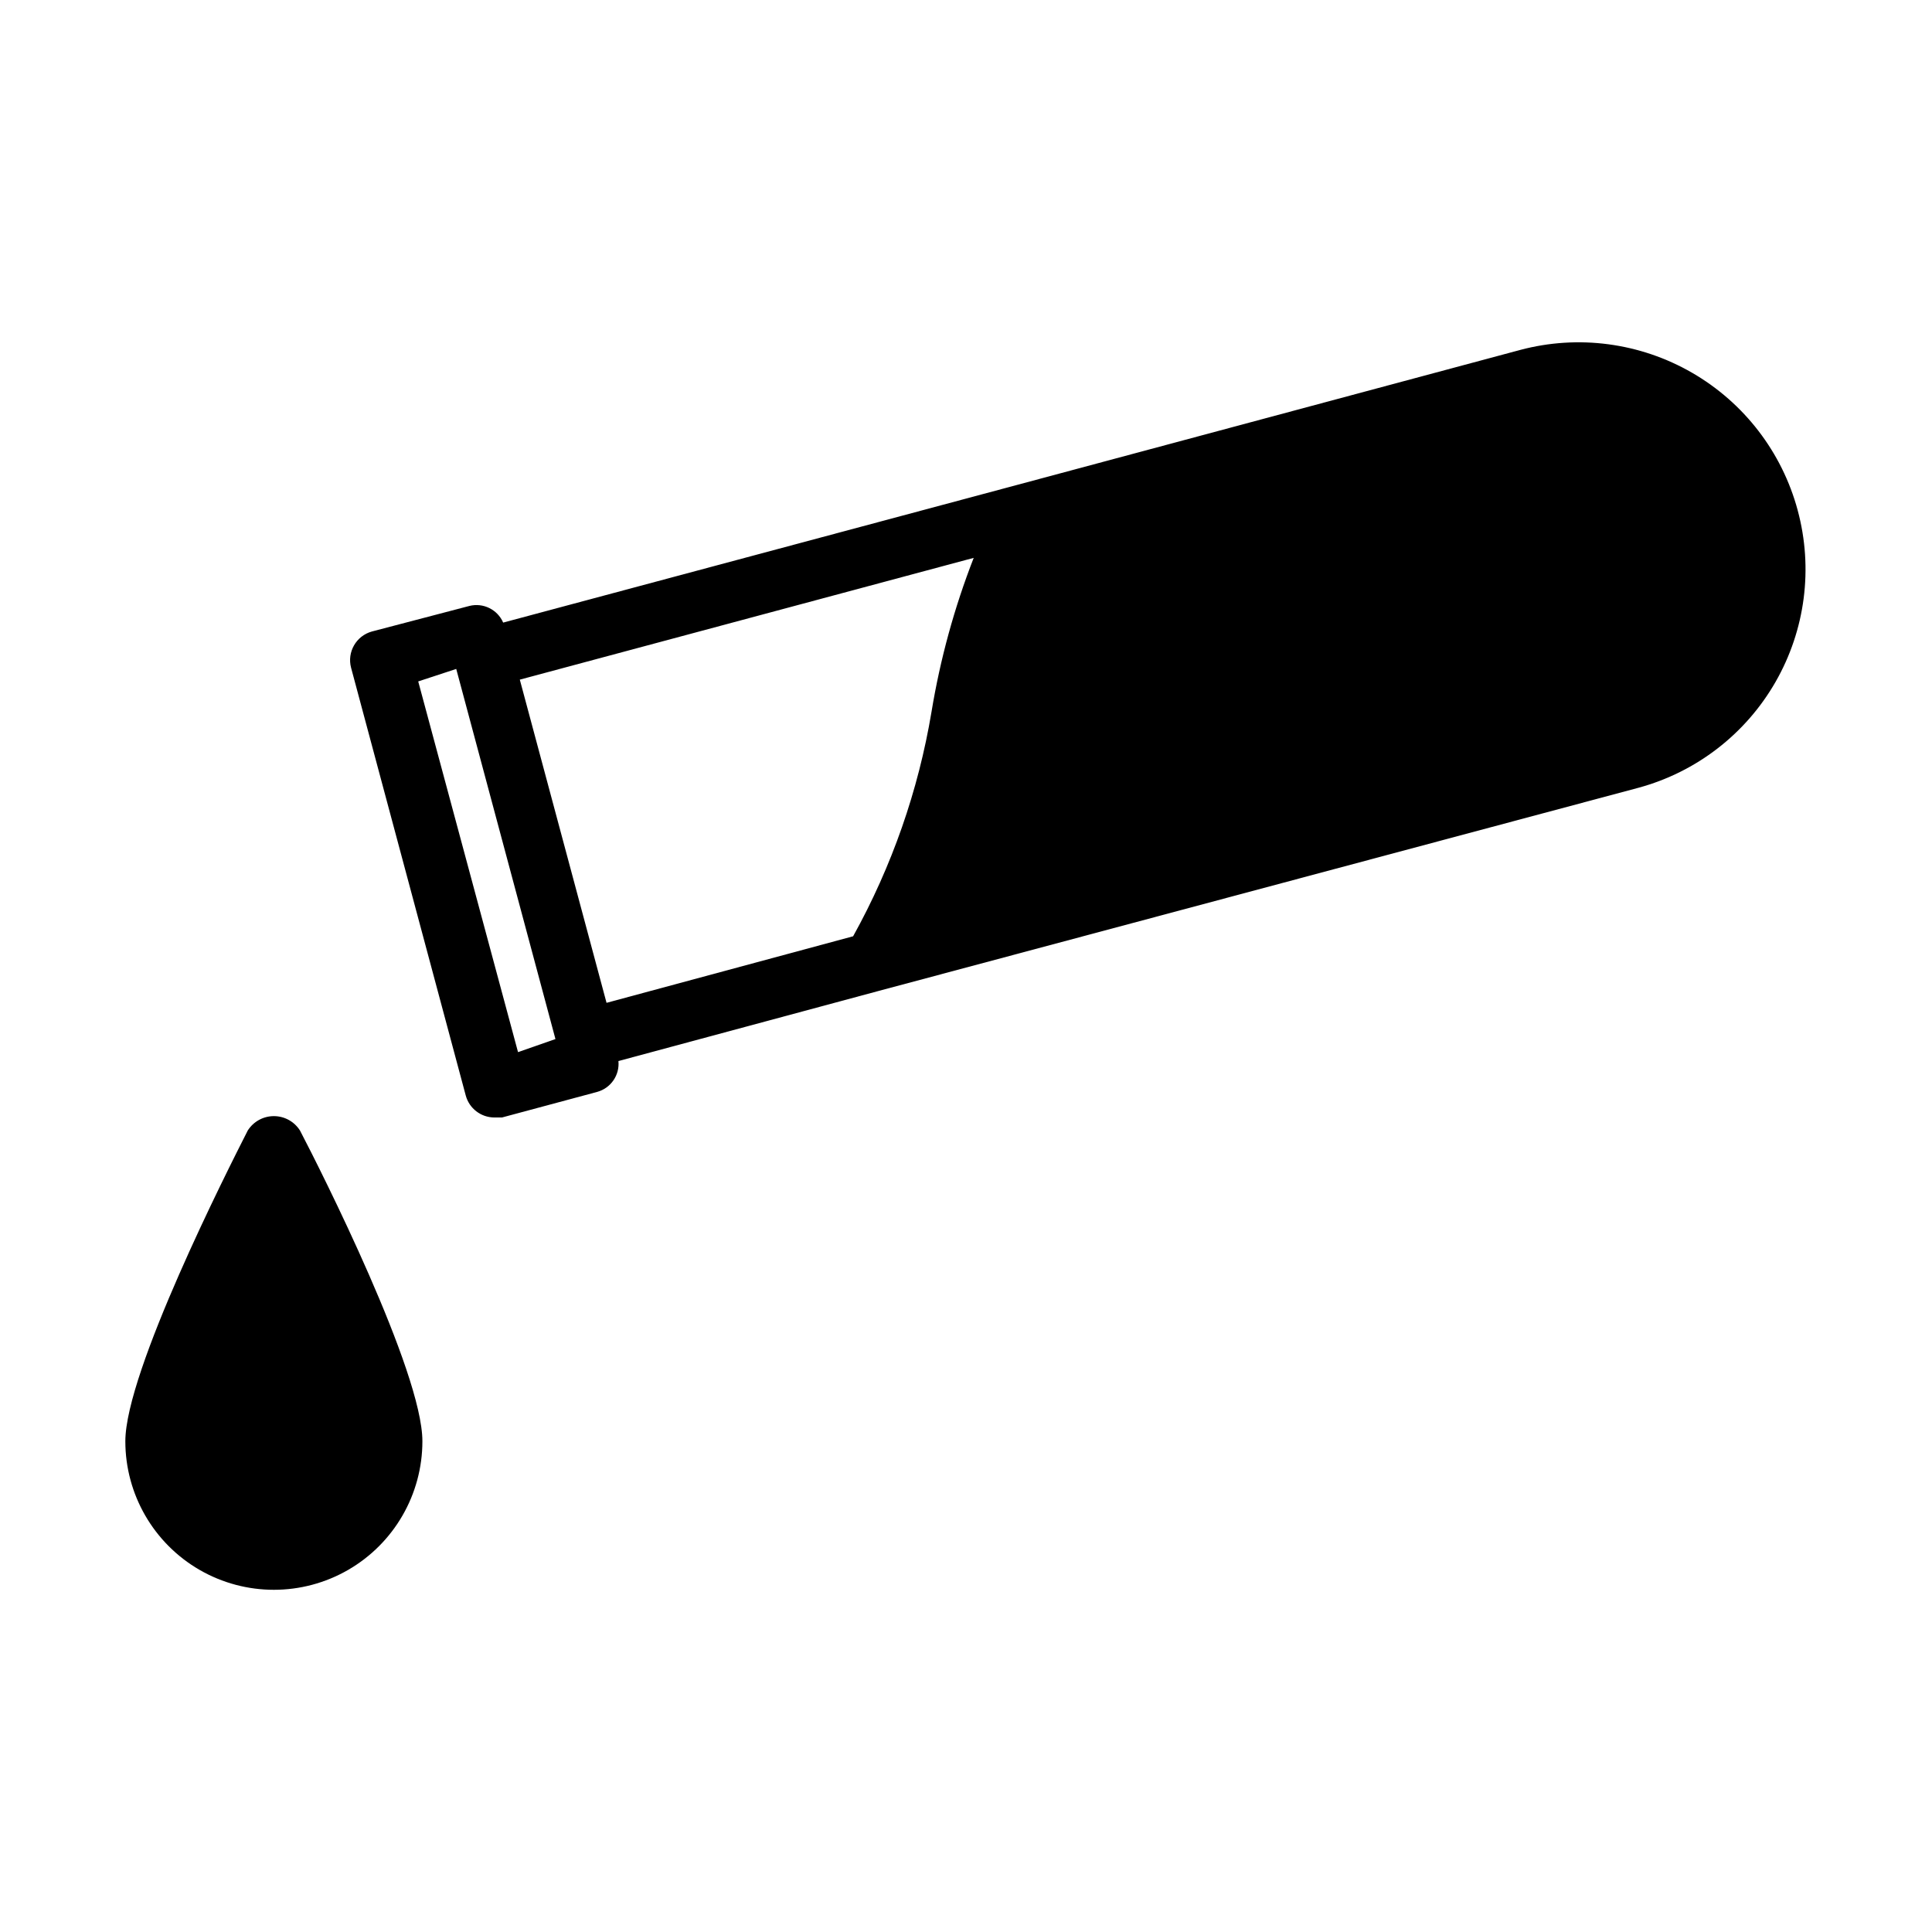<?xml version="1.0" encoding="UTF-8"?>
<!-- Uploaded to: ICON Repo, www.svgrepo.com, Generator: ICON Repo Mixer Tools -->
<svg fill="#000000" width="800px" height="800px" version="1.1" viewBox="144 144 512 512" xmlns="http://www.w3.org/2000/svg">
 <g>
  <path d="m209.65 443.61c-5.352 10.547-32.434 63.922-32.434 82.34 0 14.062 7.504 27.059 19.68 34.09 12.18 7.031 27.184 7.031 39.363 0 12.176-7.031 19.68-20.027 19.68-34.09 0-18.422-26.922-71.793-32.434-82.34-1.5-2.379-4.113-3.824-6.926-3.824s-5.43 1.445-6.93 3.824z"/>
  <path d="m620.41 279.24c-4.133-15.375-14.191-28.48-27.977-36.449-13.781-7.969-30.16-10.148-45.547-6.059l-133.2 35.738-136.34 36.523c-1.504-3.469-5.305-5.336-8.973-4.406l-25.82 6.769c-4.16 1.152-6.617 5.434-5.512 9.605l30.387 113.36c0.922 3.422 4.016 5.805 7.559 5.824h2.047l25.191-6.769h-0.004c3.633-0.98 6.031-4.441 5.668-8.188l68.957-18.578 201.37-53.844c15.336-4.164 28.398-14.246 36.309-28.031s10.027-30.148 5.883-45.492zm-315.67 130.52-22.984-85.648 120.29-32.273v-0.004c-5.133 13.168-8.879 26.836-11.18 40.777-3.484 20.879-10.512 41.004-20.781 59.512zm-23.457 13.066-26.449-98.242 10.074-3.309 26.293 98.086z"/>
 </g>
</svg>